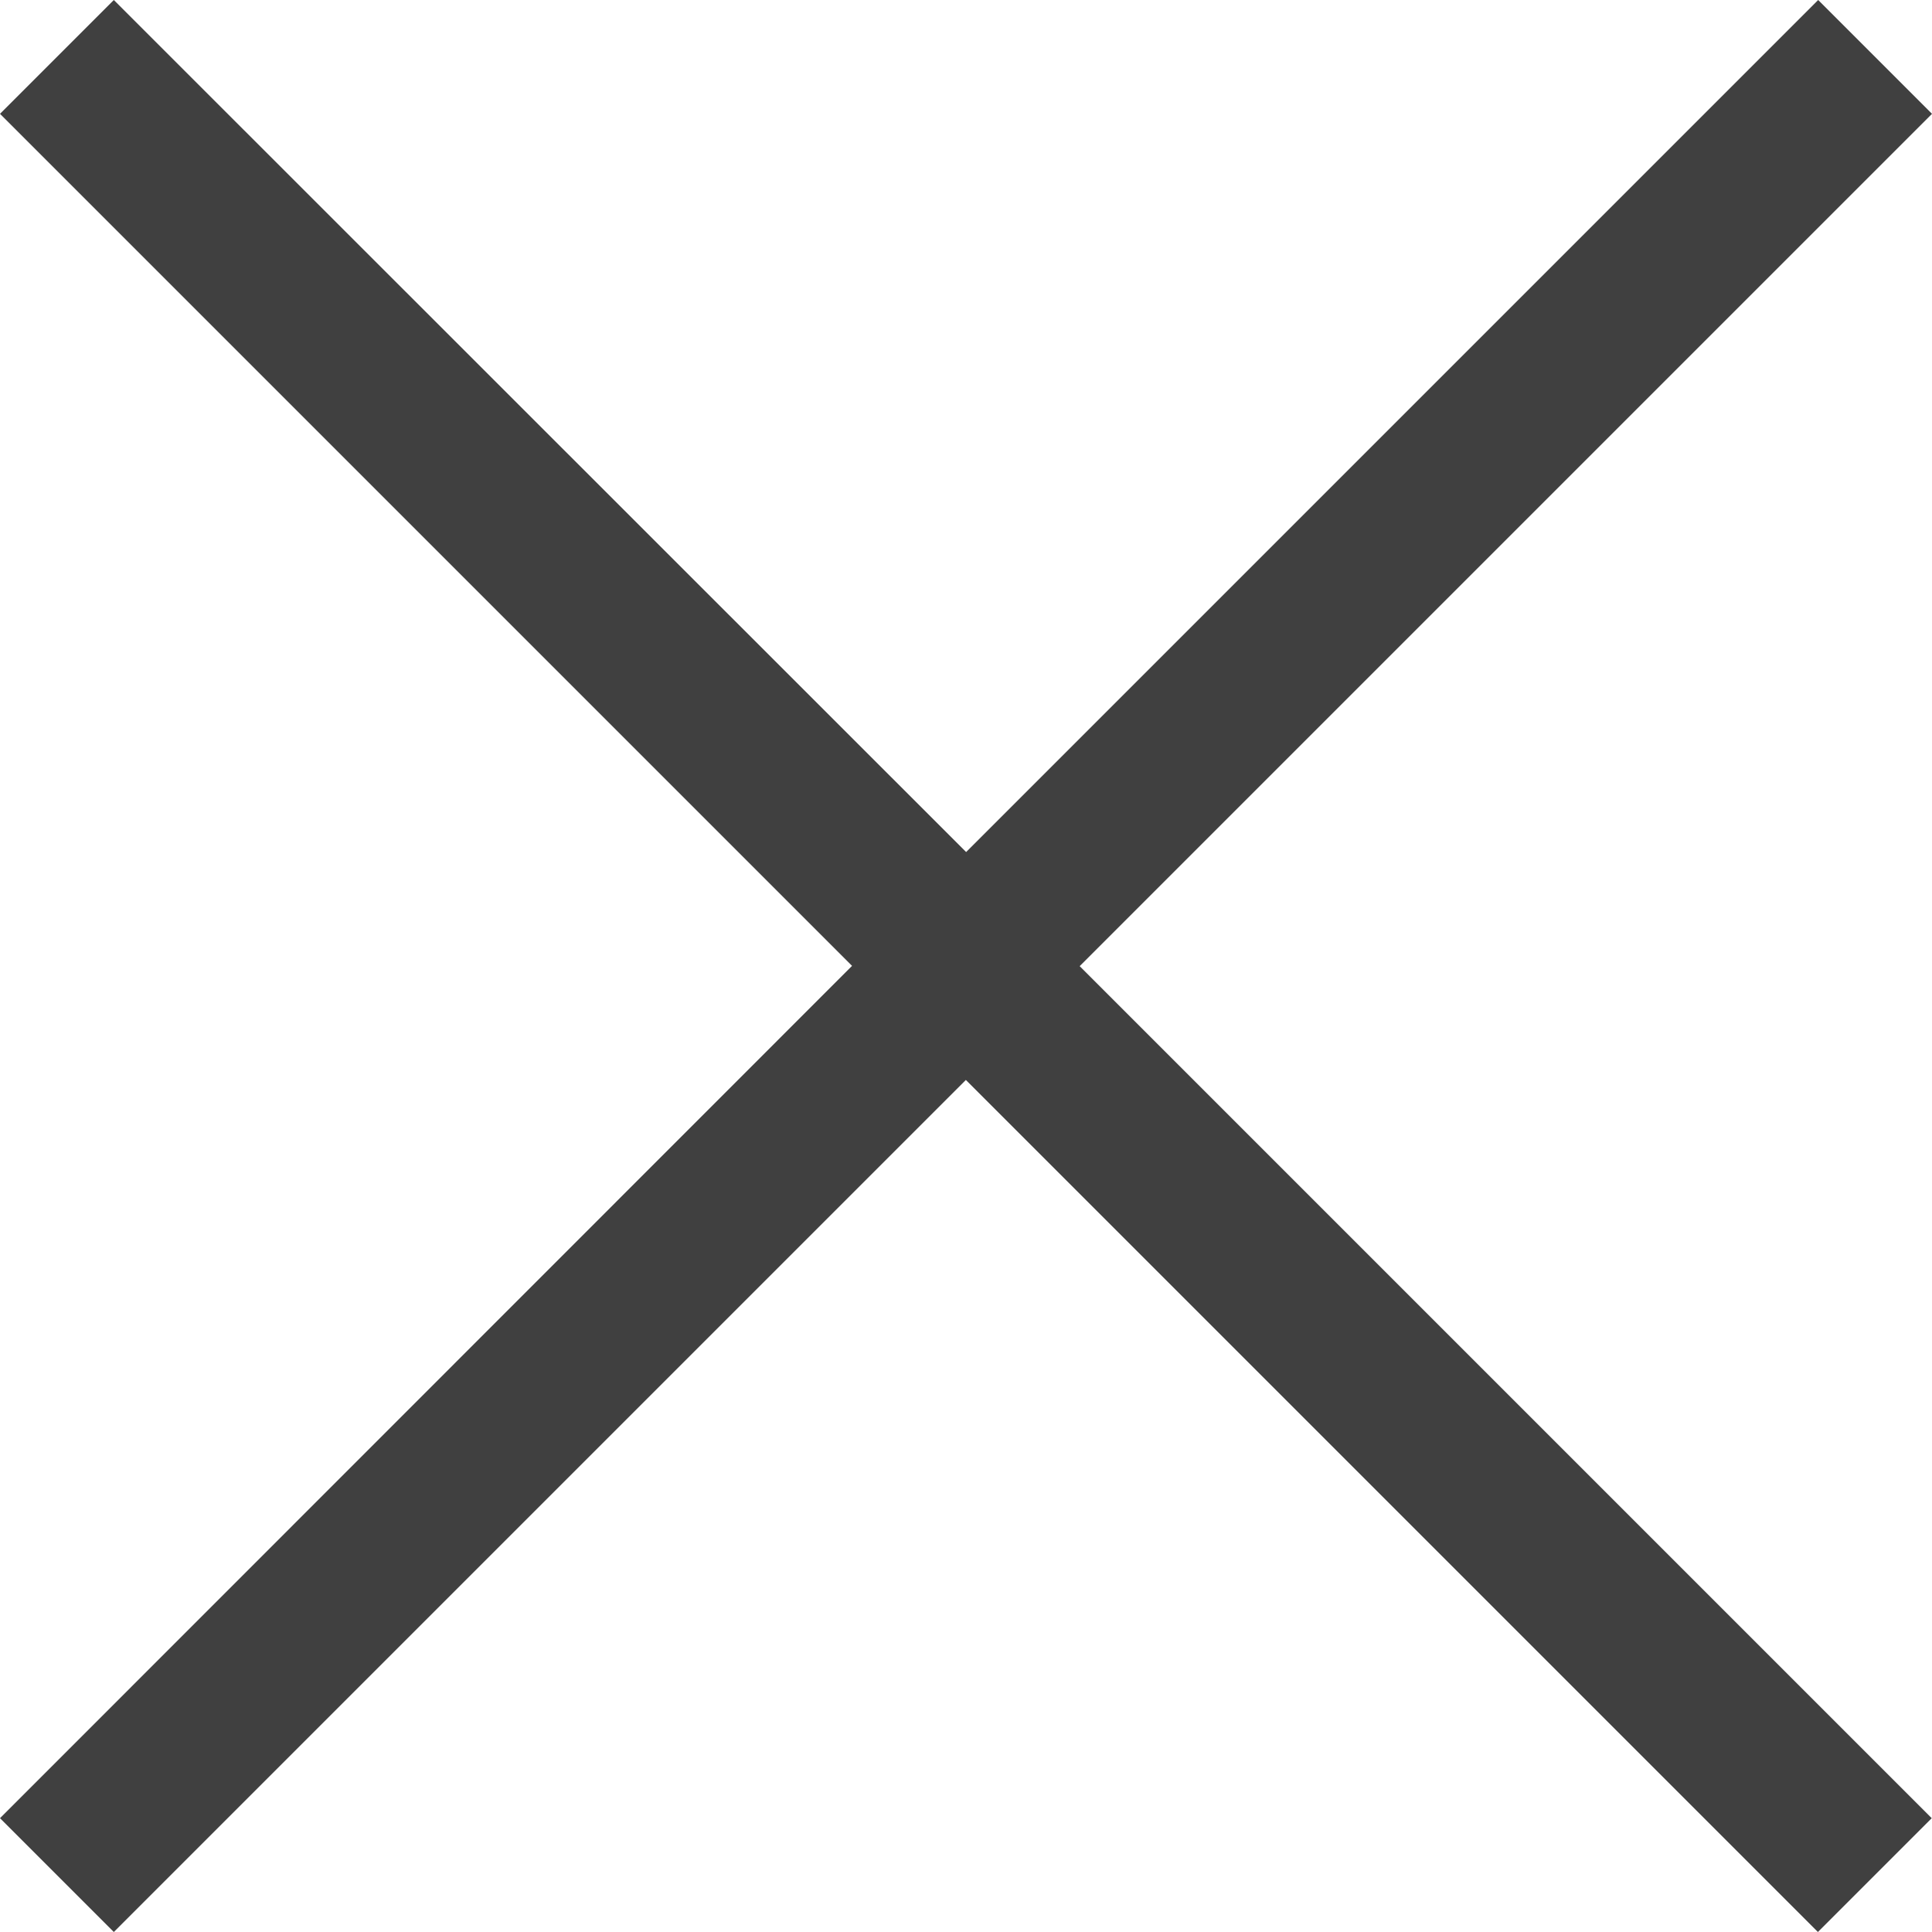 <svg xmlns="http://www.w3.org/2000/svg" width="21.541" height="21.541" viewBox="0 0 21.541 21.541"><path d="M21.541,1.269,20.272,0l-9.5,9.5L1.269,0,0,1.269l9.5,9.5L0,20.272l1.269,1.269,9.5-9.5,9.5,9.5,1.269-1.269-9.5-9.5Z" fill="#404040"/></svg>